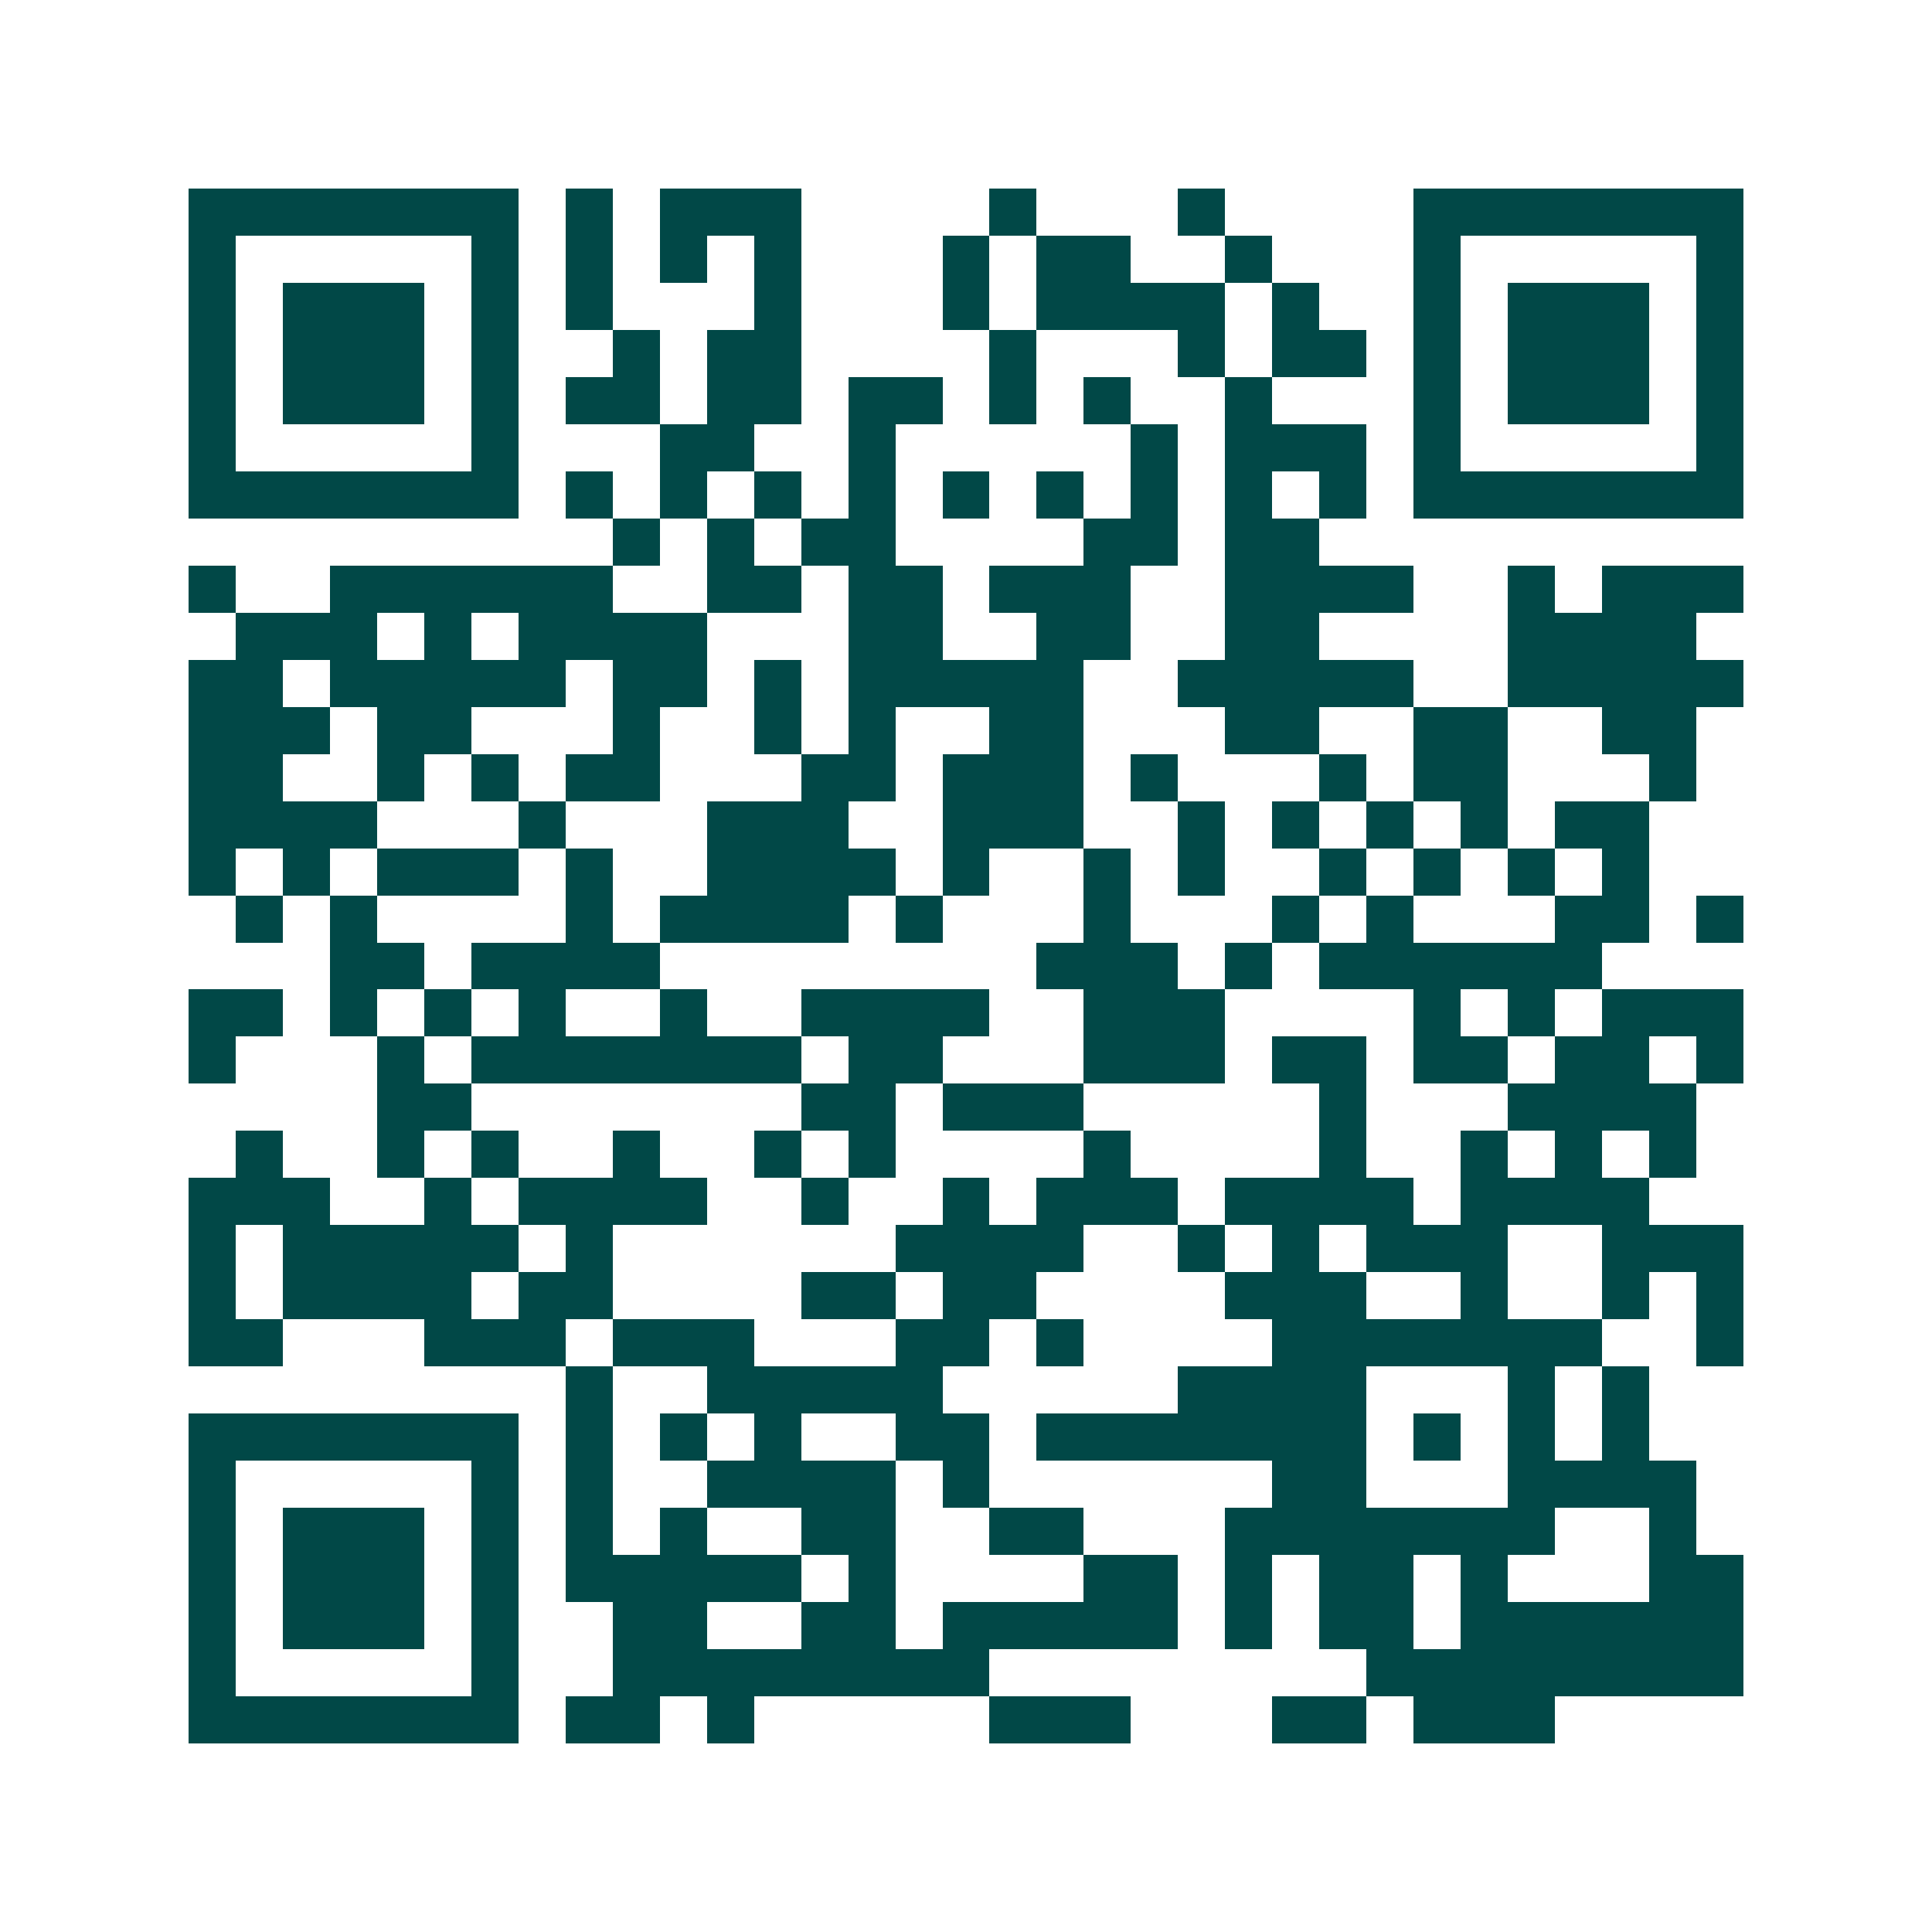 <svg xmlns="http://www.w3.org/2000/svg" width="200" height="200" viewBox="0 0 41 41" shape-rendering="crispEdges"><path fill="#ffffff" d="M0 0h41v41H0z"/><path stroke="#014847" d="M4 4.5h7m1 0h1m1 0h3m4 0h1m3 0h1m4 0h7M4 5.5h1m5 0h1m1 0h1m1 0h1m1 0h1m3 0h1m1 0h2m2 0h1m3 0h1m5 0h1M4 6.5h1m1 0h3m1 0h1m1 0h1m3 0h1m3 0h1m1 0h4m1 0h1m2 0h1m1 0h3m1 0h1M4 7.5h1m1 0h3m1 0h1m2 0h1m1 0h2m4 0h1m3 0h1m1 0h2m1 0h1m1 0h3m1 0h1M4 8.5h1m1 0h3m1 0h1m1 0h2m1 0h2m1 0h2m1 0h1m1 0h1m2 0h1m3 0h1m1 0h3m1 0h1M4 9.5h1m5 0h1m3 0h2m2 0h1m5 0h1m1 0h3m1 0h1m5 0h1M4 10.5h7m1 0h1m1 0h1m1 0h1m1 0h1m1 0h1m1 0h1m1 0h1m1 0h1m1 0h1m1 0h7M13 11.5h1m1 0h1m1 0h2m4 0h2m1 0h2M4 12.5h1m2 0h6m2 0h2m1 0h2m1 0h3m2 0h4m2 0h1m1 0h3M5 13.5h3m1 0h1m1 0h4m3 0h2m2 0h2m2 0h2m4 0h4M4 14.5h2m1 0h5m1 0h2m1 0h1m1 0h5m2 0h5m2 0h5M4 15.5h3m1 0h2m3 0h1m2 0h1m1 0h1m2 0h2m3 0h2m2 0h2m2 0h2M4 16.5h2m2 0h1m1 0h1m1 0h2m3 0h2m1 0h3m1 0h1m3 0h1m1 0h2m3 0h1M4 17.5h4m3 0h1m3 0h3m2 0h3m2 0h1m1 0h1m1 0h1m1 0h1m1 0h2M4 18.5h1m1 0h1m1 0h3m1 0h1m2 0h4m1 0h1m2 0h1m1 0h1m2 0h1m1 0h1m1 0h1m1 0h1M5 19.5h1m1 0h1m4 0h1m1 0h4m1 0h1m3 0h1m3 0h1m1 0h1m3 0h2m1 0h1M7 20.5h2m1 0h4m8 0h3m1 0h1m1 0h6M4 21.5h2m1 0h1m1 0h1m1 0h1m2 0h1m2 0h4m2 0h3m4 0h1m1 0h1m1 0h3M4 22.5h1m3 0h1m1 0h7m1 0h2m3 0h3m1 0h2m1 0h2m1 0h2m1 0h1M8 23.5h2m7 0h2m1 0h3m5 0h1m3 0h4M5 24.5h1m2 0h1m1 0h1m2 0h1m2 0h1m1 0h1m4 0h1m4 0h1m2 0h1m1 0h1m1 0h1M4 25.5h3m2 0h1m1 0h4m2 0h1m2 0h1m1 0h3m1 0h4m1 0h4M4 26.5h1m1 0h5m1 0h1m6 0h4m2 0h1m1 0h1m1 0h3m2 0h3M4 27.5h1m1 0h4m1 0h2m4 0h2m1 0h2m4 0h3m2 0h1m2 0h1m1 0h1M4 28.5h2m3 0h3m1 0h3m3 0h2m1 0h1m4 0h7m2 0h1M12 29.5h1m2 0h5m5 0h4m3 0h1m1 0h1M4 30.5h7m1 0h1m1 0h1m1 0h1m2 0h2m1 0h7m1 0h1m1 0h1m1 0h1M4 31.5h1m5 0h1m1 0h1m2 0h4m1 0h1m6 0h2m3 0h4M4 32.5h1m1 0h3m1 0h1m1 0h1m1 0h1m2 0h2m2 0h2m3 0h7m2 0h1M4 33.5h1m1 0h3m1 0h1m1 0h5m1 0h1m4 0h2m1 0h1m1 0h2m1 0h1m3 0h2M4 34.5h1m1 0h3m1 0h1m2 0h2m2 0h2m1 0h5m1 0h1m1 0h2m1 0h6M4 35.5h1m5 0h1m2 0h8m8 0h8M4 36.5h7m1 0h2m1 0h1m5 0h3m3 0h2m1 0h3"/></svg>
